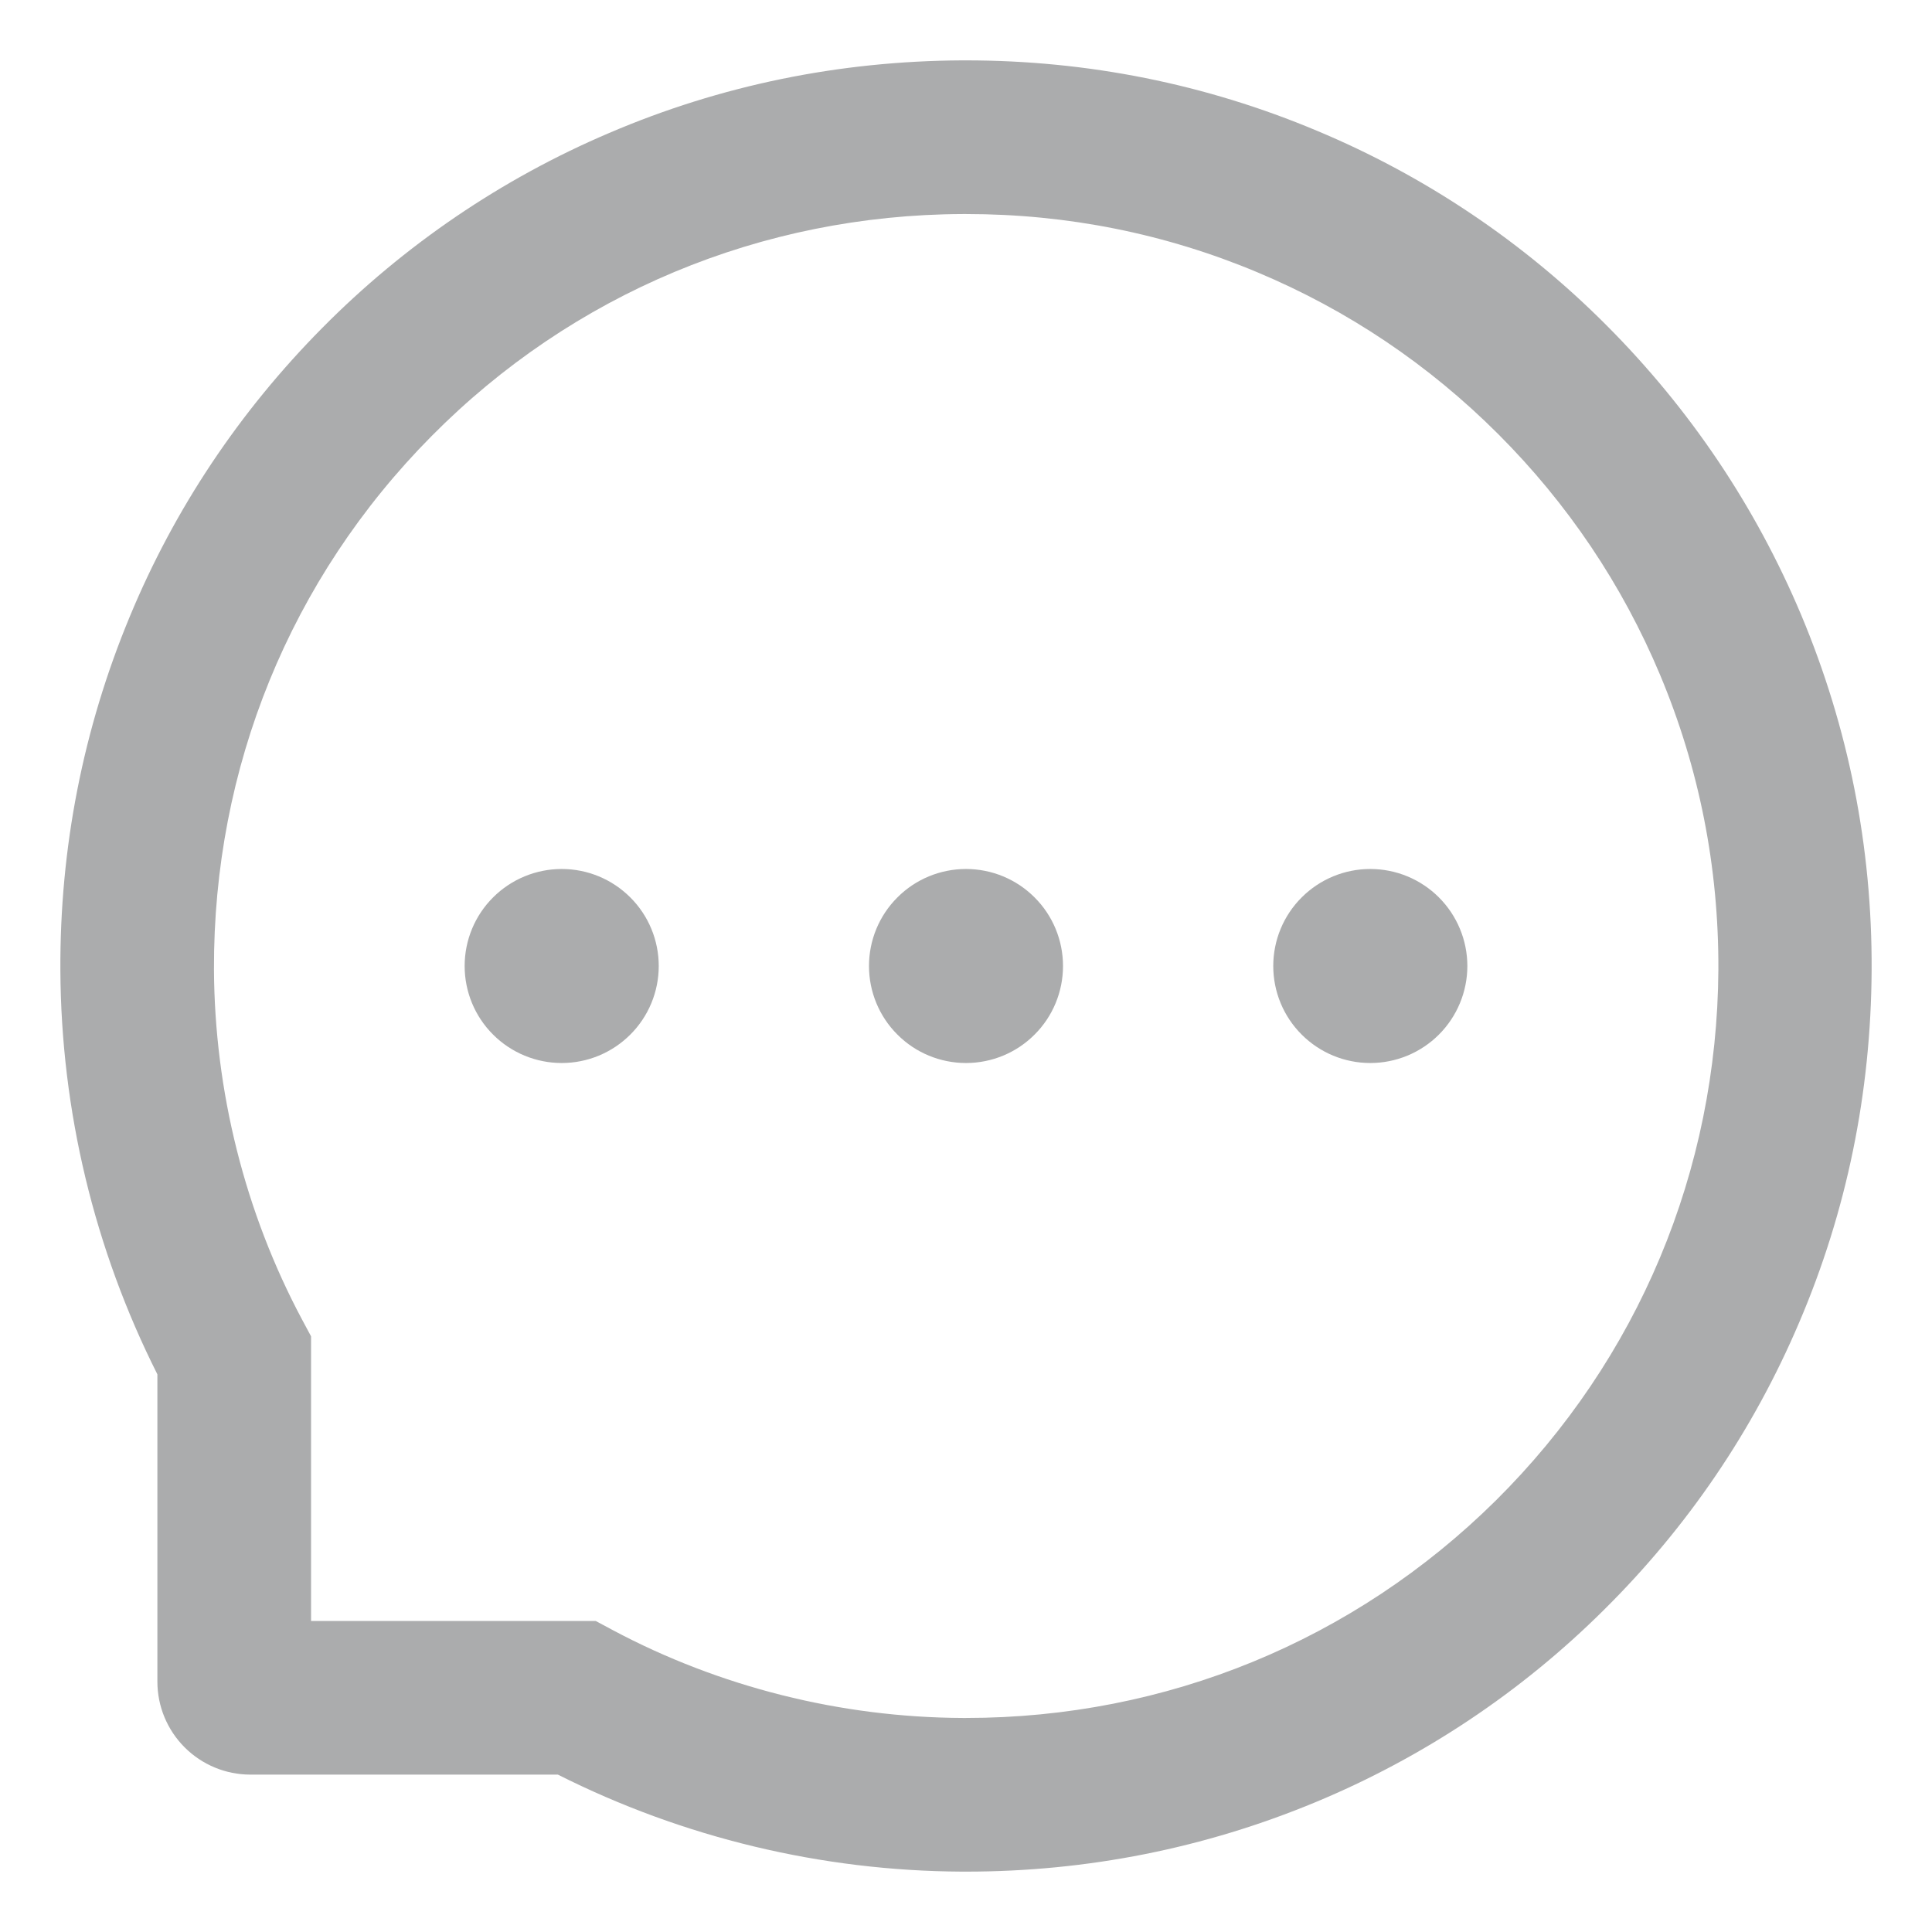 <svg width="28" height="28" viewBox="0 0 28 28" fill="none" xmlns="http://www.w3.org/2000/svg">
<path d="M12.594 14C12.594 14.373 12.742 14.731 13.006 14.994C13.269 15.258 13.627 15.406 14 15.406C14.373 15.406 14.731 15.258 14.994 14.994C15.258 14.731 15.406 14.373 15.406 14C15.406 13.627 15.258 13.269 14.994 13.006C14.731 12.742 14.373 12.594 14 12.594C13.627 12.594 13.269 12.742 13.006 13.006C12.742 13.269 12.594 13.627 12.594 14ZM18.453 14C18.453 14.373 18.601 14.731 18.865 14.994C19.129 15.258 19.486 15.406 19.859 15.406C20.232 15.406 20.59 15.258 20.854 14.994C21.117 14.731 21.266 14.373 21.266 14C21.266 13.627 21.117 13.269 20.854 13.006C20.59 12.742 20.232 12.594 19.859 12.594C19.486 12.594 19.129 12.742 18.865 13.006C18.601 13.269 18.453 13.627 18.453 14ZM6.734 14C6.734 14.373 6.882 14.731 7.146 14.994C7.41 15.258 7.768 15.406 8.141 15.406C8.514 15.406 8.871 15.258 9.135 14.994C9.399 14.731 9.547 14.373 9.547 14C9.547 13.627 9.399 13.269 9.135 13.006C8.871 12.742 8.514 12.594 8.141 12.594C7.768 12.594 7.41 12.742 7.146 13.006C6.882 13.269 6.734 13.627 6.734 14ZM26.105 8.914C25.443 7.341 24.494 5.929 23.284 4.716C22.083 3.51 20.656 2.551 19.086 1.895C17.474 1.218 15.764 0.875 14 0.875H13.941C12.166 0.884 10.446 1.235 8.829 1.927C7.272 2.59 5.859 3.551 4.669 4.754C3.471 5.964 2.53 7.37 1.88 8.938C1.206 10.56 0.866 12.286 0.875 14.062C0.885 16.096 1.366 18.101 2.281 19.918V24.371C2.281 24.729 2.423 25.071 2.676 25.324C2.929 25.577 3.271 25.719 3.629 25.719H8.085C9.902 26.634 11.907 27.115 13.941 27.125H14.003C15.758 27.125 17.46 26.785 19.062 26.12C20.625 25.471 22.046 24.524 23.246 23.331C24.456 22.133 25.408 20.732 26.073 19.171C26.765 17.554 27.116 15.834 27.125 14.059C27.134 12.274 26.788 10.543 26.105 8.914ZM21.679 21.746C19.625 23.779 16.9 24.898 14 24.898H13.95C12.184 24.89 10.429 24.45 8.879 23.624L8.633 23.492H4.508V19.367L4.376 19.121C3.55 17.571 3.11 15.816 3.101 14.05C3.09 11.129 4.206 8.387 6.254 6.321C8.299 4.256 11.032 3.113 13.953 3.102H14.003C15.468 3.102 16.889 3.386 18.227 3.948C19.534 4.496 20.706 5.284 21.714 6.292C22.719 7.297 23.51 8.472 24.058 9.778C24.626 11.132 24.91 12.567 24.904 14.05C24.887 16.968 23.741 19.701 21.679 21.746Z" fill="#ABACAD"/>
</svg>
